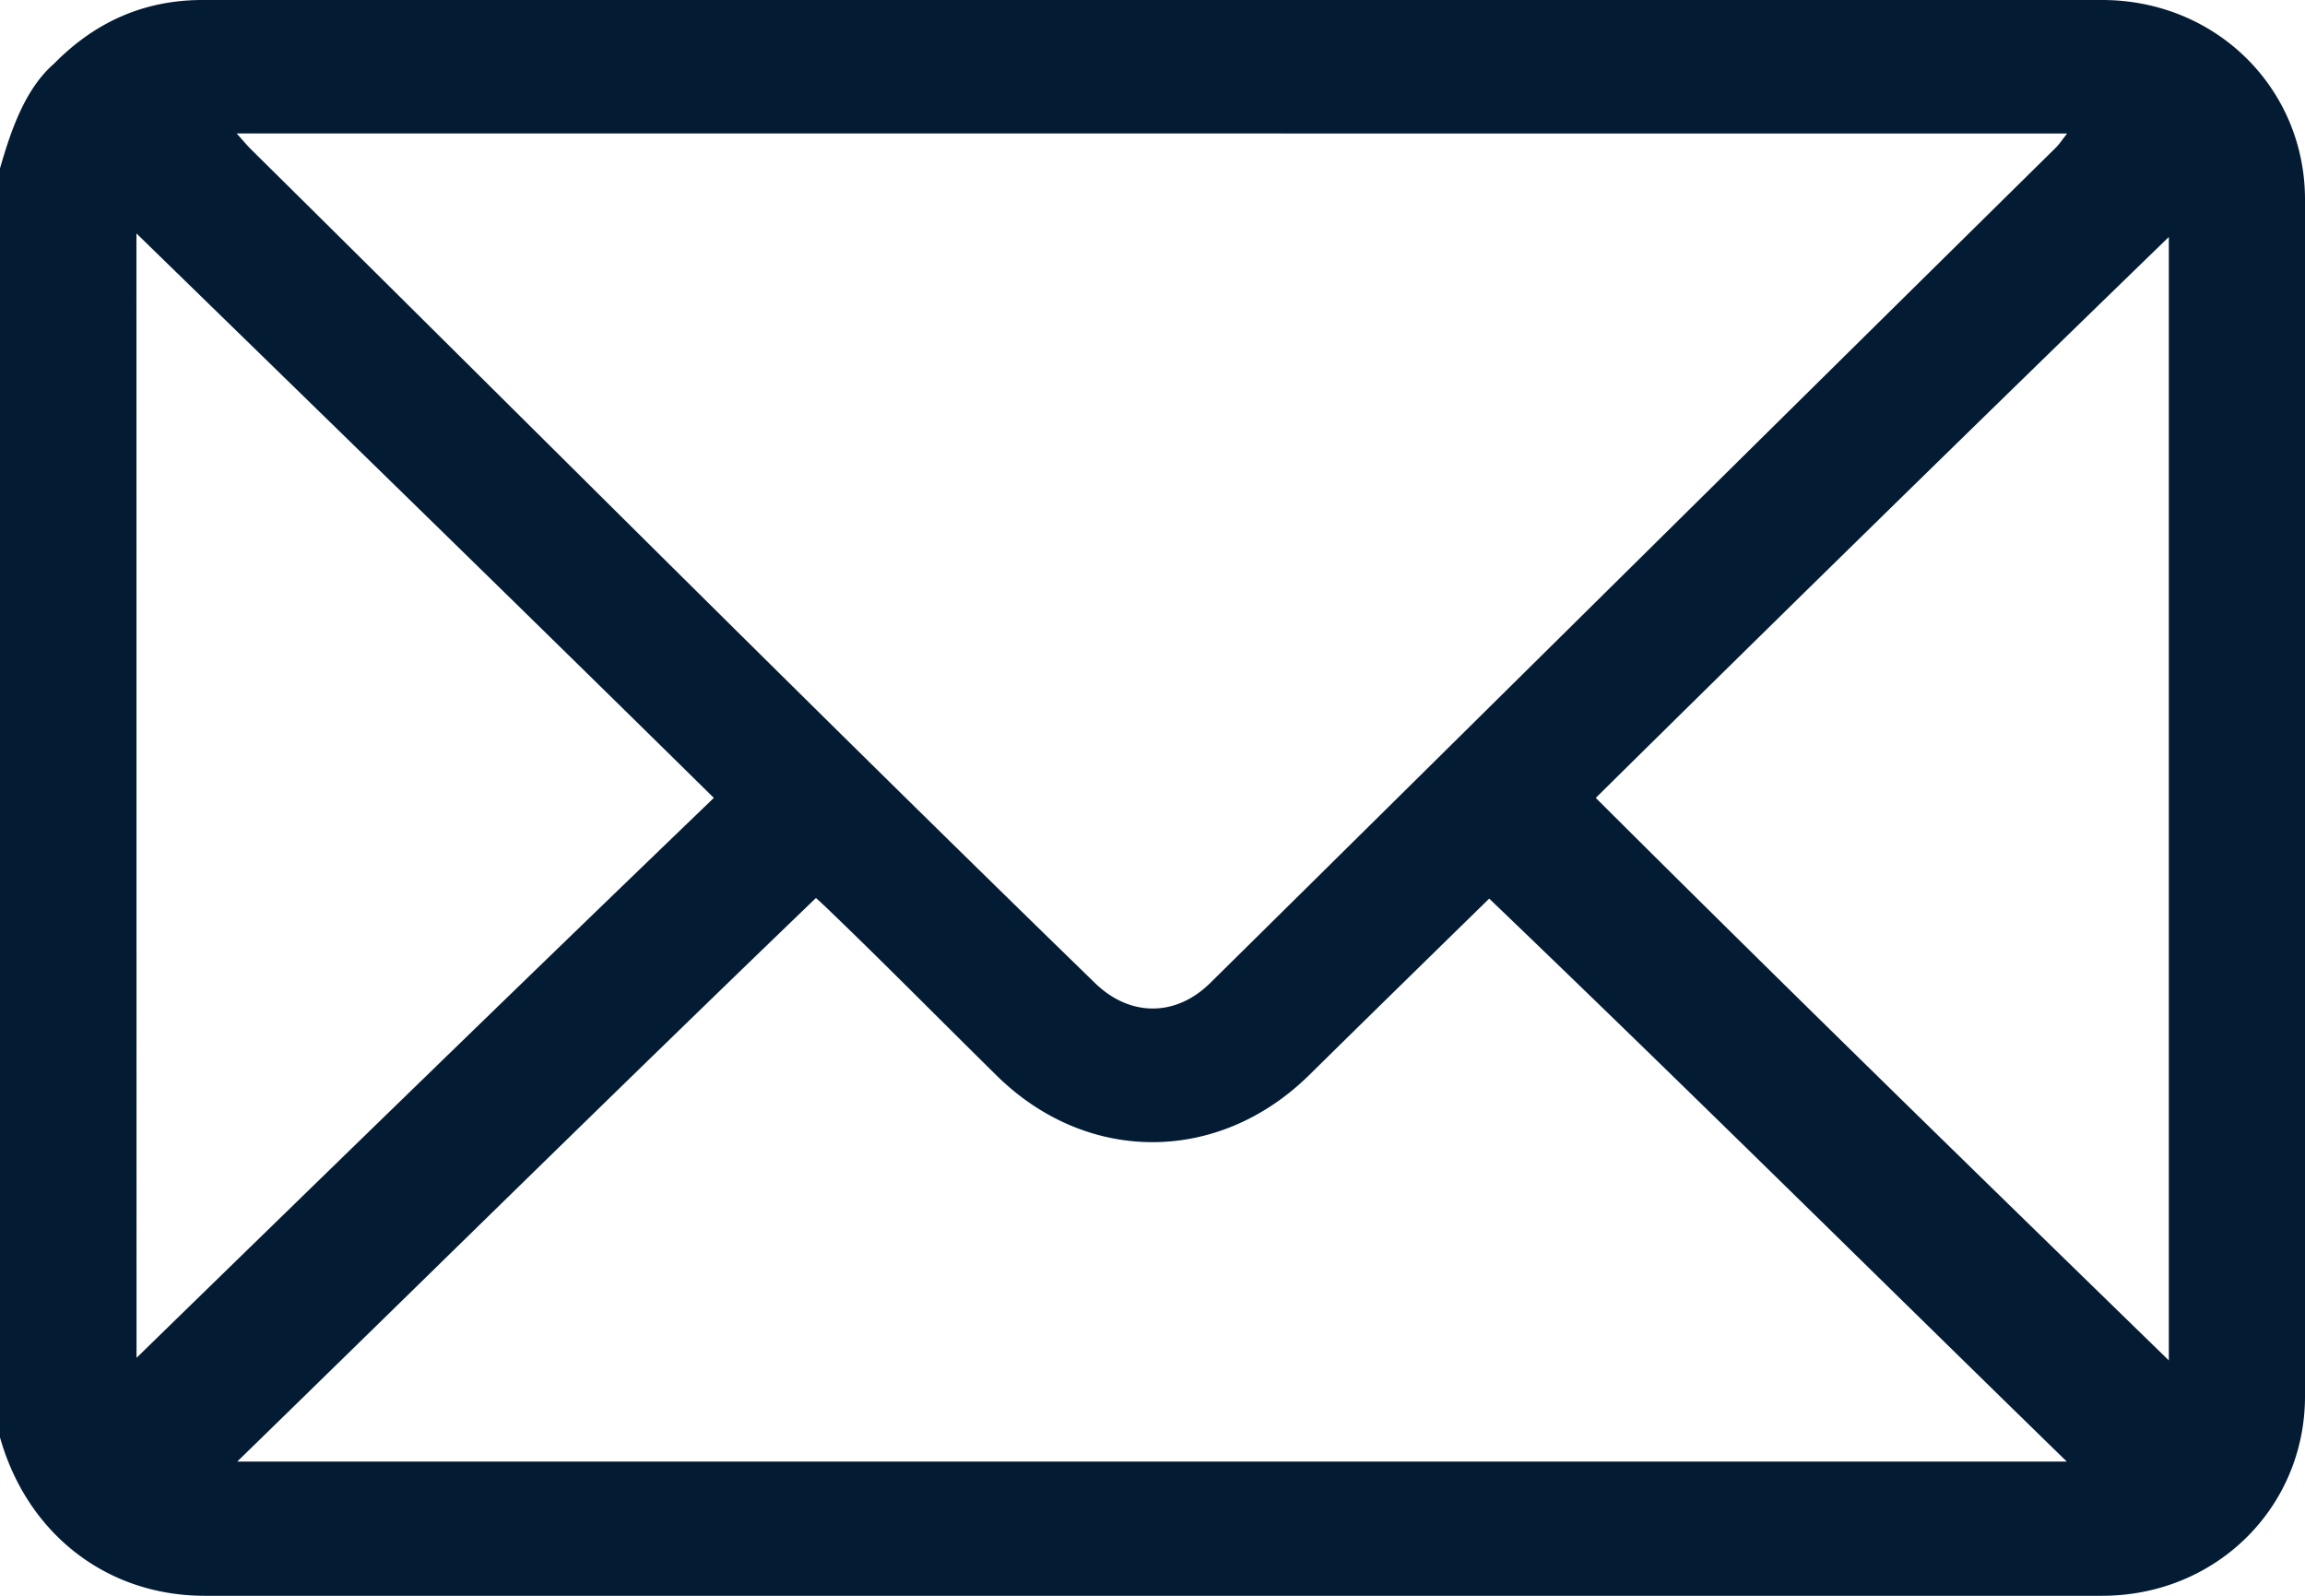 <svg xmlns="http://www.w3.org/2000/svg" width="26" height="18" viewBox="0 0 26 18"><g><g clip-path="url(#clip-E70C4428-8003-43C6-AF19-6A9FA5C3A5BA)"><path fill="#041b34" d="M.613.715C1.071.25 1.623 0 2.284 0H23.71C25 0 26 1 26 2.25V15.75C26 17 25 18 23.71 18H2.31C1.194 18 .303 17.29 0 16.213v-.112V1.899C.125 1.465.284 1 .613.715zm2.056.79c.074.082.115.132.16.177C6 4.817 9.174 8 12.347 11.084c.393.387.914.39 1.305.003 3.18-3.139 6.349-6.279 9.535-9.419.043-.042.076-.094.13-.162zm20.644 14.981c-2.185-2.13-4.313-4.24-6.515-6.35-.654.64-1.345 1.315-2.032 1.992-1.023 1.006-2.509 1.008-3.528 0-.628-.618-1.238-1.238-1.882-1.857-.064-.063-.131-.122-.152-.142-2.204 2.12-4.34 4.226-6.528 6.357zM1.54 15.316C3.679 13.232 5.859 11.11 8.052 9 5.875 6.856 3.7 4.738 1.539 2.633zM24.464 2.673A1003.754 1003.754 0 0 0 18 9c2.138 2.132 4.314 4.252 6.464 6.345z"/></g></g></svg>